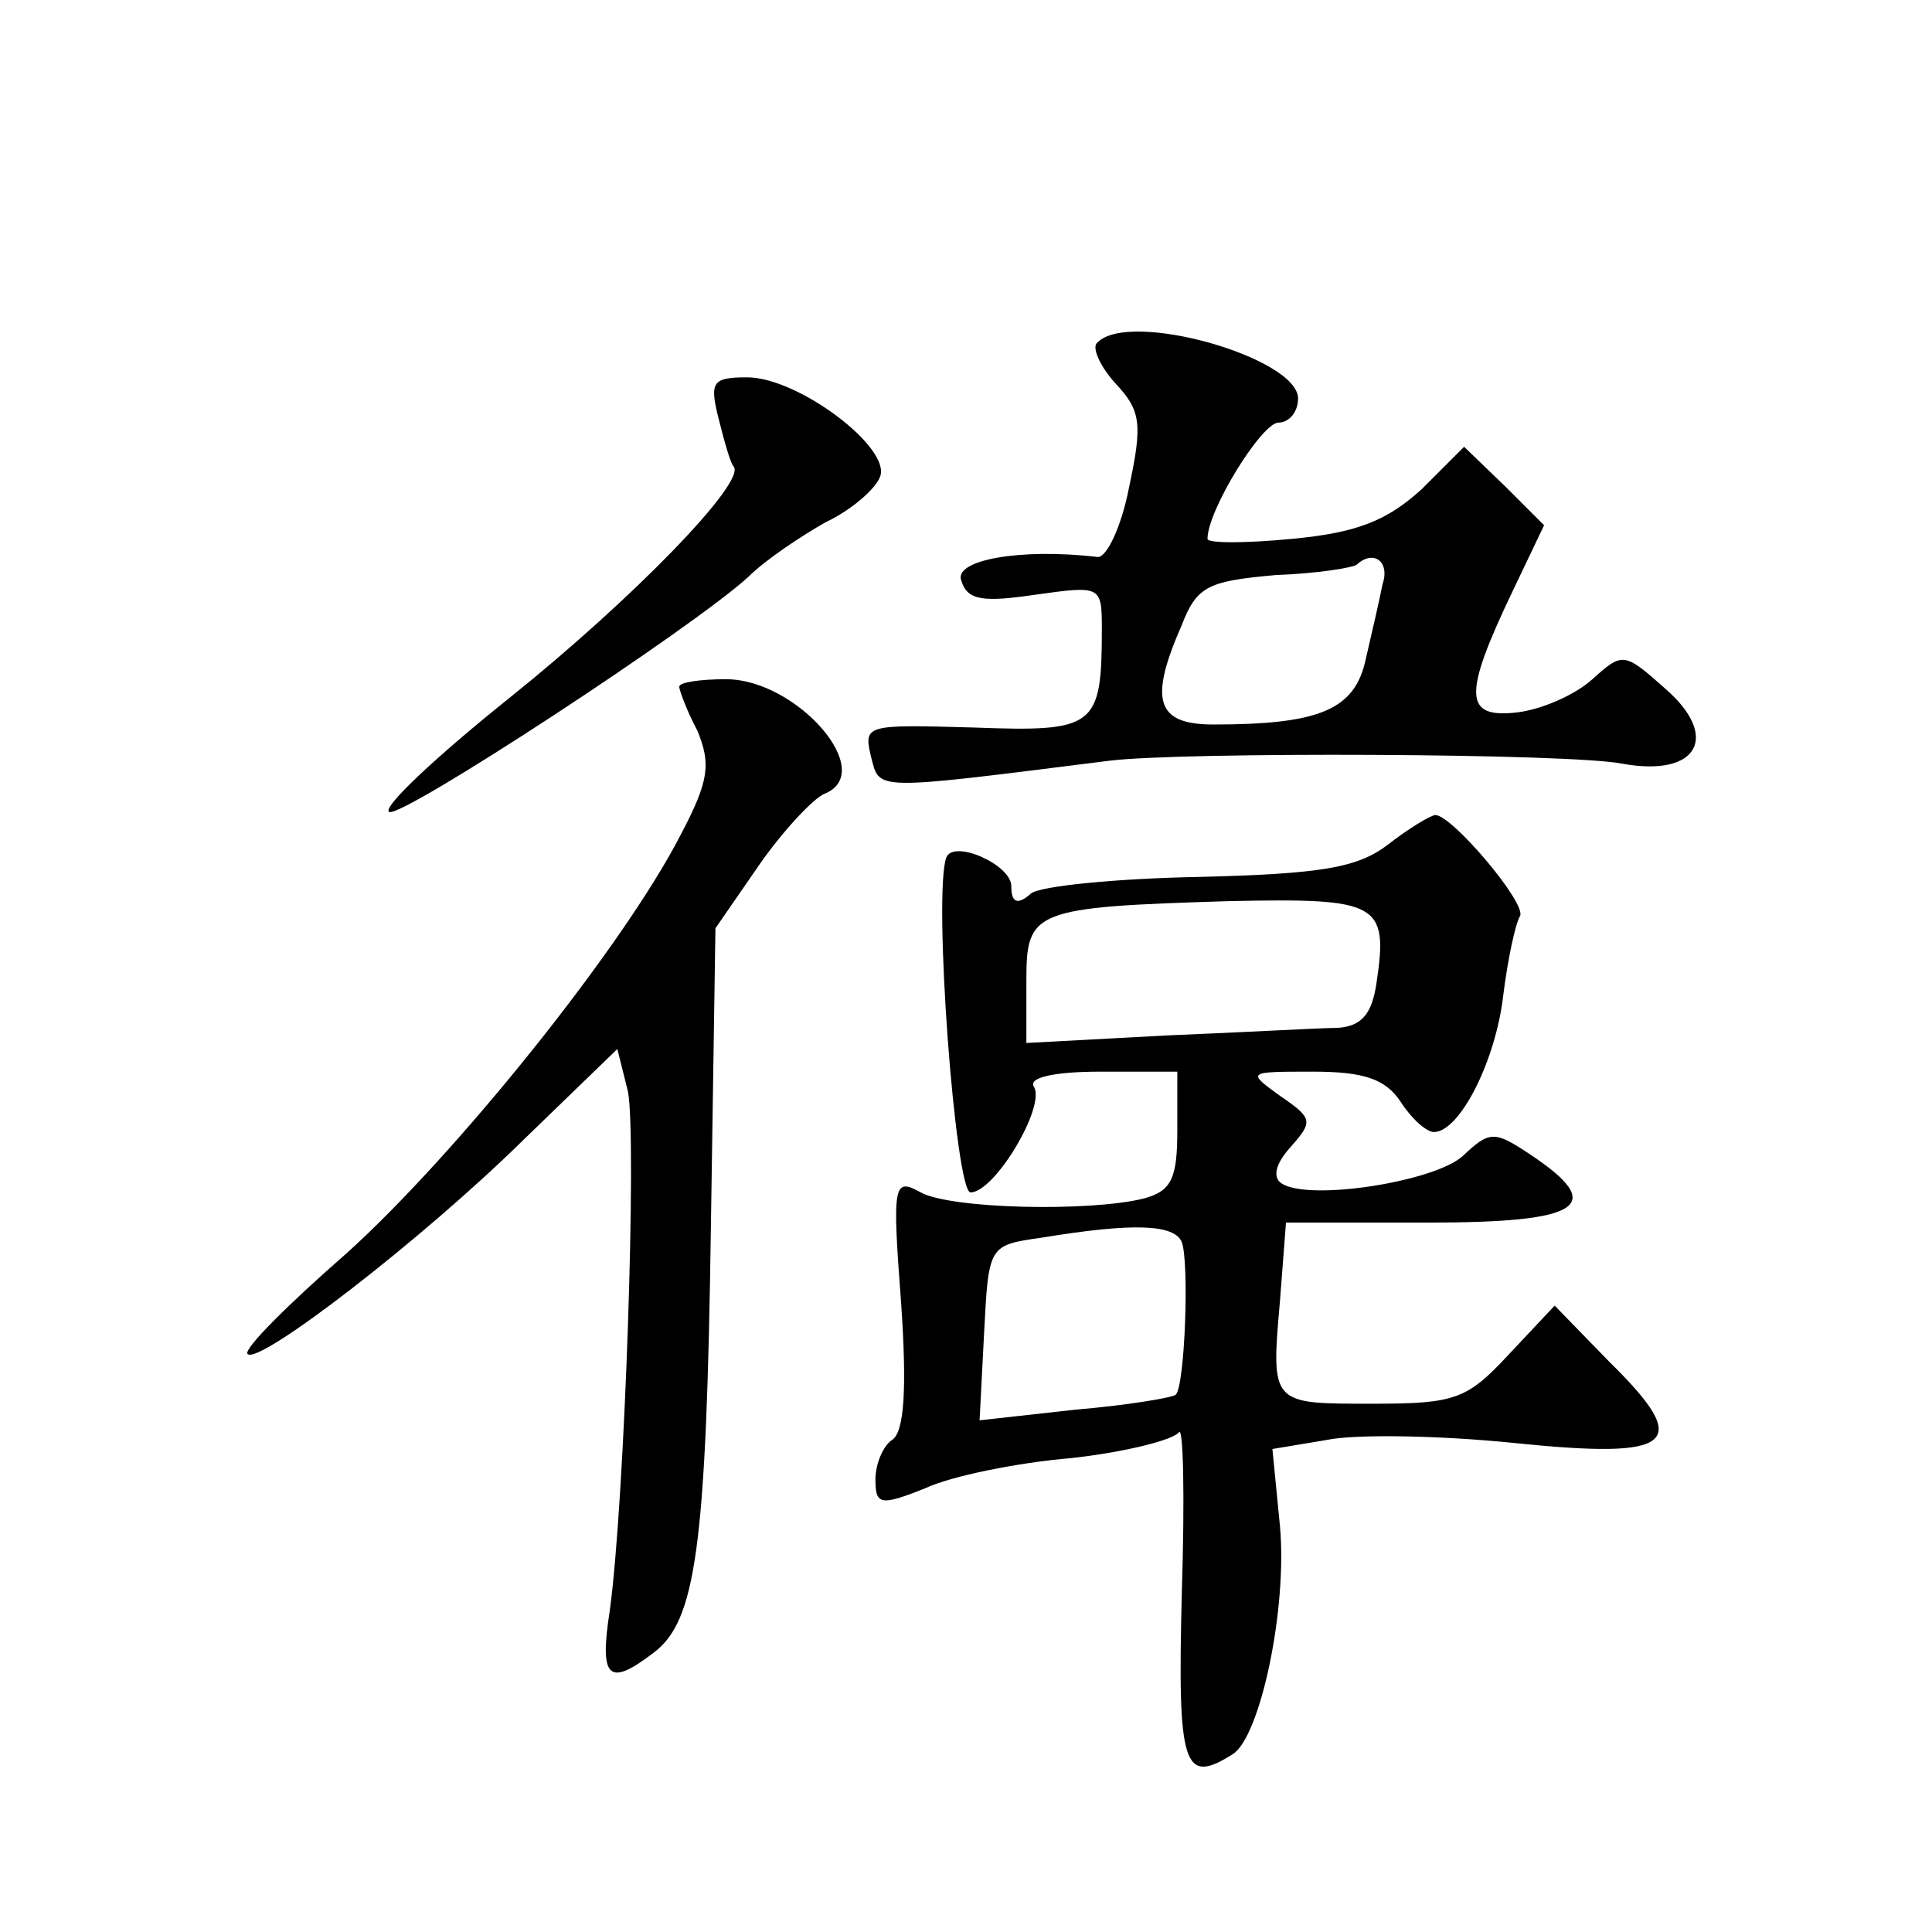 <?xml version="1.0" standalone="no"?>
<!DOCTYPE svg PUBLIC "-//W3C//DTD SVG 20010904//EN"
 "http://www.w3.org/TR/2001/REC-SVG-20010904/DTD/svg10.dtd">
<svg version="1.0" xmlns="http://www.w3.org/2000/svg"
 width="128pt" height="128pt" viewBox="0 0 128 128"
 preserveAspectRatio="xMidYMid meet">
<g transform="translate(0,128) scale(0.1,-0.1)"
fill="#0" stroke="none">
<path d="M727 1053 c-4 -3 2 -16 12 -27 17 -18 18 -27 9 -69 -5 -26 -15 -47 -21
-46 -51 6 -96 -2 -90 -16 4 -13 15 -14 49 -9 43 6 44 6 44 -22 0 -66 -4 -69 -85
-66 -71 2 -73 2 -68 -19 6 -23 -1 -23 158 -3 48 6 306 5 340 -2 50 -9 65 18 28
50 -27 24 -28 24 -48 6 -11 -10 -33 -20 -50 -22 -35 -4 -36 11 -3 80 l21 44 -26
26 -27 26 -28 -28 c-23 -21 -43 -29 -86 -33 -31 -3 -56 -3 -56 0 0 19 36 77 47
77 7 0 13 7 13 16 0 27 -112 59 -133 37z m189 -160 c-2 -10 -7 -32 -11 -49 -7 -34
-30 -44 -101 -44 -38 0 -43 16 -21 66 10 26 18 29 62 33 28 1 52 5 54 7 11 10 22
2 17 -13z M476 1003 c4 -16 8 -30 10 -32 9 -10 -67 -88 -148 -153 -50 -40 -86 -74
-80 -76 10 -3 201 122 238 156 11 11 35 27 51 36 17 8 33 22 36 30 8 19 -54 66
-88 66 -23 0 -25 -3 -19 -27z M450 825 c0 -2 5 -16 12 -29 9 -22 8 -33 -11 -69
-38 -74 -148 -211 -221 -277 -39 -34 -69 -64 -66 -67 7 -8 116 76 183 142 l62 60
7 -28 c6 -30 -2 -271 -12 -344 -7 -45 -1 -51 29 -28 28 21 35 69 38 283 l3 197
29 42 c16 23 36 44 43 47 36 14 -18 76 -65 76 -17 0 -31 -2 -31 -5z M919 720 c-20
-15 -44 -19 -125 -21 -54 -1 -105 -6 -111 -11 -9 -8 -13 -6 -13 5 0 14 -38 31 -43
19 -9 -24 6 -222 16 -222 16 0 50 57 42 70 -4 6 13 10 44 10 l51 0 0 -39 c0 -32
-4 -40 -22 -45 -36 -9 -128 -7 -148 4 -18 10 -19 6 -13 -73 4 -58 2 -86 -6 -91
-6 -4 -11 -16 -11 -26 0 -17 3 -18 33 -6 17 8 61 17 97 20 36 4 67 12 71 17 3 5
4 -42 2 -106 -3 -116 1 -128 34 -107 18 12 36 96 31 151 l-5 51 36 6 c19 4 75 3
124 -2 107 -11 119 -1 63 54 l-36 37 -31 -33 c-27 -29 -35 -32 -89 -32 -68 0 -68
-1 -62 68 l4 52 94 0 c102 0 119 11 68 45 -24 16 -27 16 -45 -1 -19 -17 -102 -30
-120 -18 -6 4 -4 13 6 24 15 17 15 19 -7 34 -22 16 -22 16 22 16 34 0 48 -5 58
-20 7 -11 17 -20 22 -20 17 0 41 47 46 91 3 24 8 47 11 52 5 8 -45 67 -56 67 -3
0 -18 -9 -32 -20z m-7 -91 c-3 -21 -10 -29 -26 -30 -11 0 -63 -3 -113 -5 l-93 -5
0 41 c0 47 4 49 135 53 98 2 105 -1 97 -54z m-129 -172 c5 -14 2 -95 -4 -101 -2
-2 -32 -7 -67 -10 l-63 -7 3 58 c3 58 3 58 38 63 61 10 88 9 93 -3z"/>
</g>
</svg>

